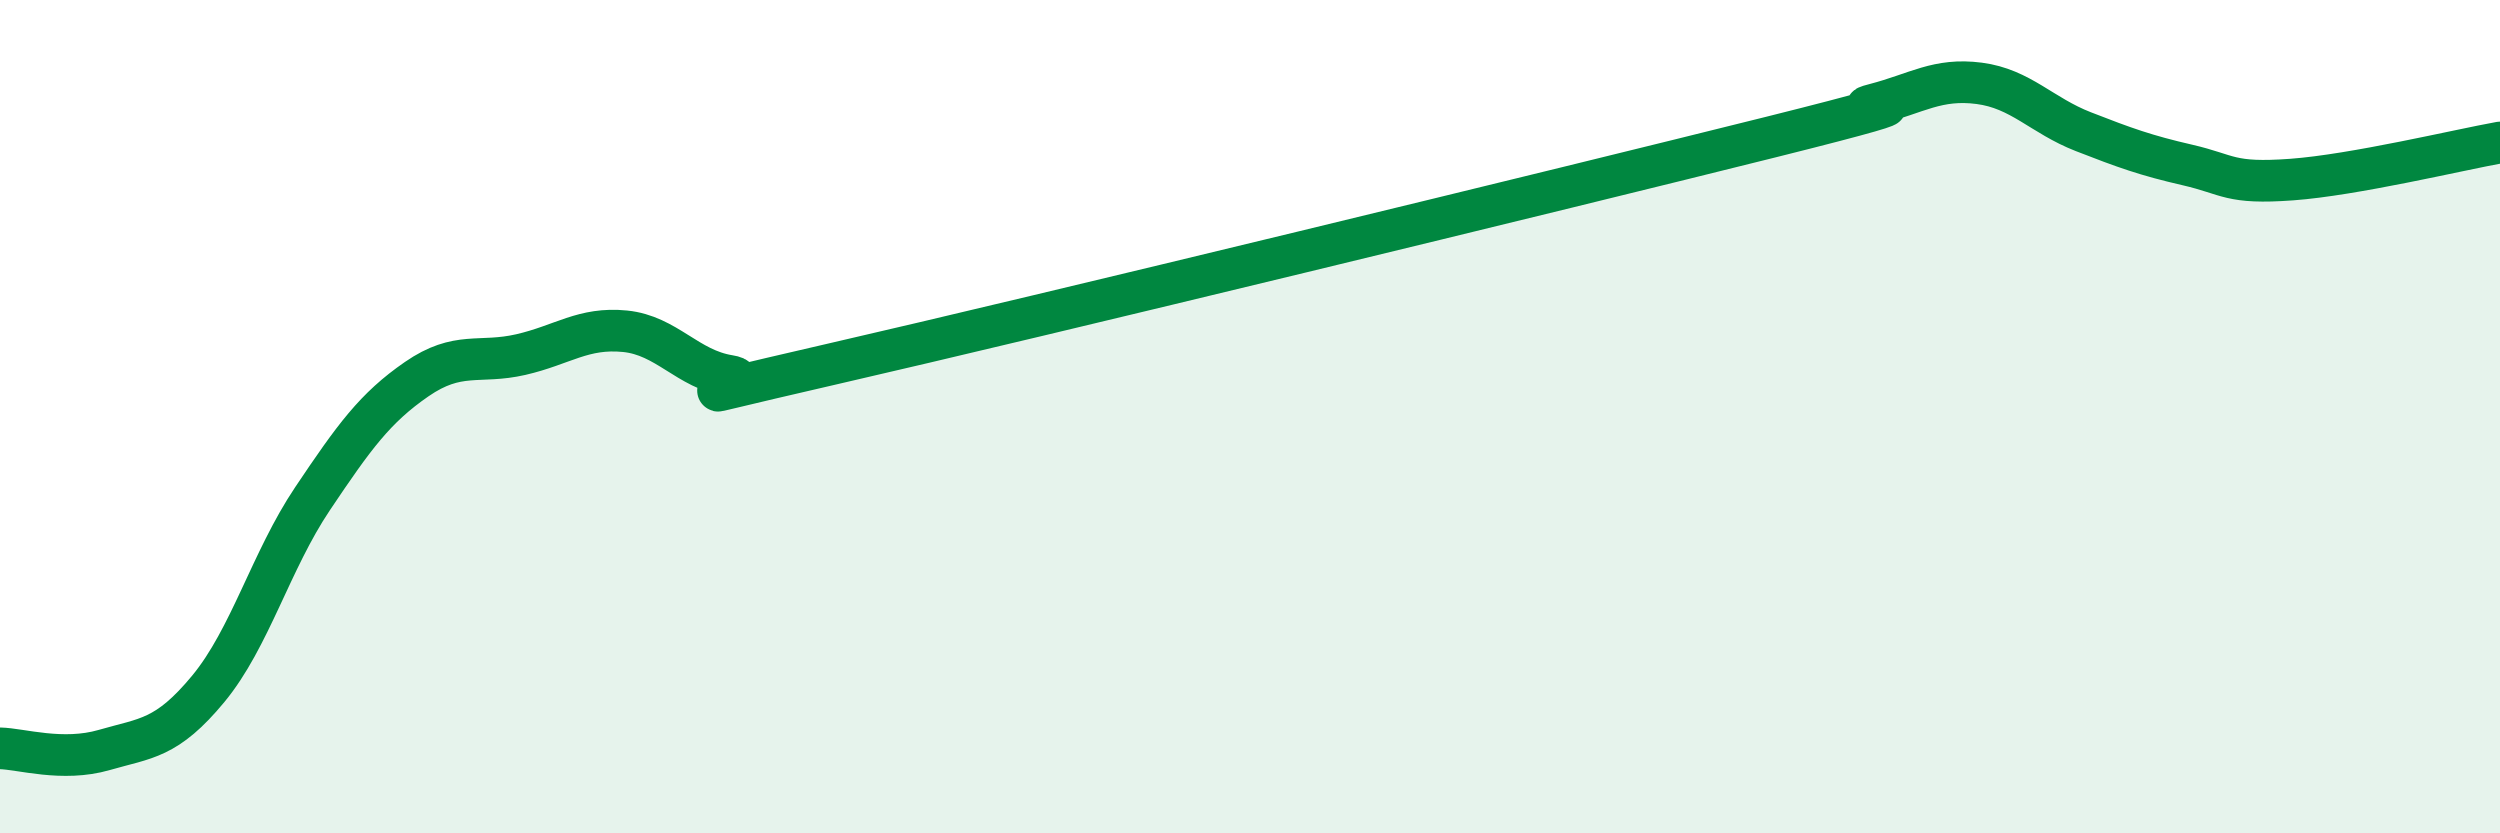
    <svg width="60" height="20" viewBox="0 0 60 20" xmlns="http://www.w3.org/2000/svg">
      <path
        d="M 0,17.96 C 0.5,17.97 1.5,18.29 2.5,18 C 3.5,17.71 4,17.74 5,16.53 C 6,15.32 6.5,13.46 7.5,11.97 C 8.5,10.48 9,9.79 10,9.1 C 11,8.41 11.5,8.74 12.5,8.51 C 13.5,8.28 14,7.85 15,7.95 C 16,8.05 16.5,8.86 17.5,9.02 C 18.5,9.18 15,9.88 20,8.73 C 25,7.58 37.5,4.54 42.5,3.29 C 47.5,2.04 44,2.76 45,2.5 C 46,2.24 46.5,1.87 47.5,2 C 48.5,2.13 49,2.77 50,3.16 C 51,3.55 51.5,3.73 52.5,3.96 C 53.5,4.19 53.5,4.42 55,4.31 C 56.5,4.2 59,3.6 60,3.42L60 20L0 20Z"
        fill="#008740"
        opacity="0.1"
        stroke-linecap="round"
        stroke-linejoin="round"
      />
      <path
        d="M 0,17.96 C 0.5,17.97 1.5,18.29 2.5,18 C 3.5,17.71 4,17.74 5,16.53 C 6,15.32 6.5,13.46 7.5,11.97 C 8.5,10.48 9,9.79 10,9.1 C 11,8.41 11.5,8.74 12.5,8.51 C 13.5,8.28 14,7.85 15,7.95 C 16,8.05 16.5,8.86 17.5,9.02 C 18.5,9.18 15,9.88 20,8.73 C 25,7.58 37.5,4.54 42.5,3.29 C 47.5,2.04 44,2.76 45,2.5 C 46,2.24 46.5,1.87 47.5,2 C 48.5,2.13 49,2.77 50,3.16 C 51,3.55 51.5,3.73 52.5,3.96 C 53.5,4.19 53.5,4.42 55,4.31 C 56.5,4.2 59,3.6 60,3.42"
        stroke="#008740"
        stroke-width="1"
        fill="none"
        stroke-linecap="round"
        stroke-linejoin="round"
      />
    </svg>
  